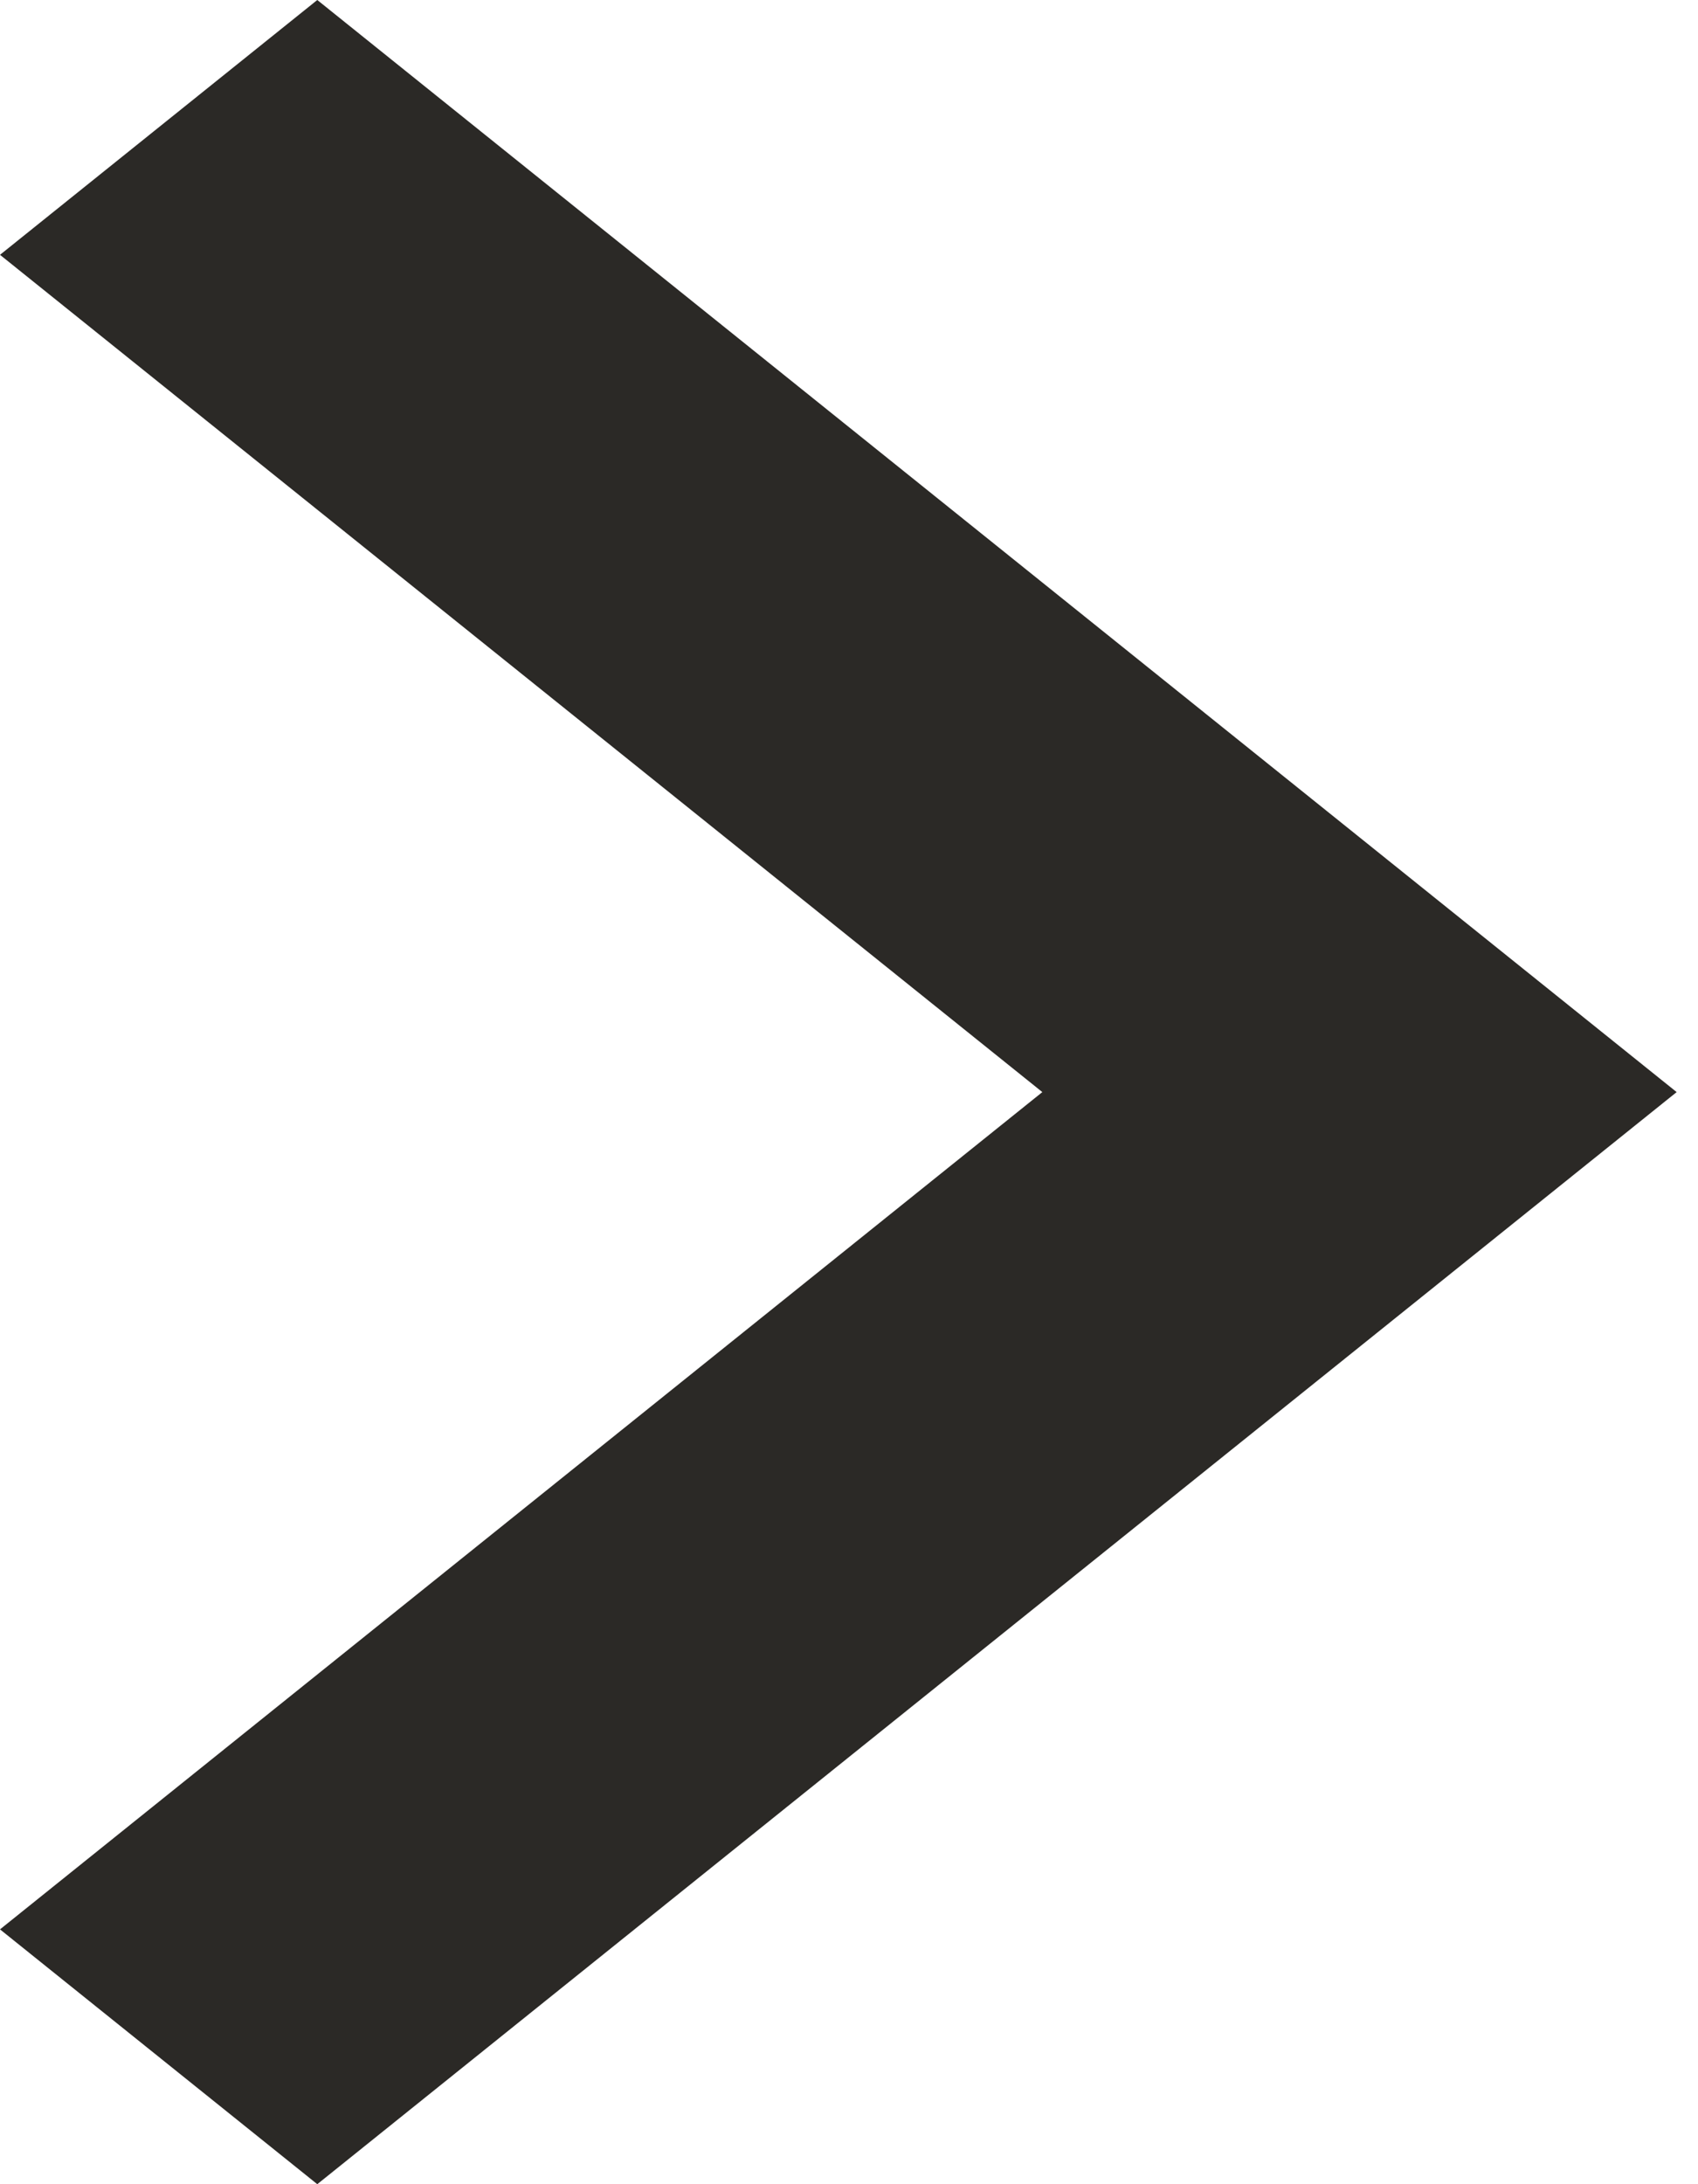 <?xml version="1.0" encoding="utf-8"?>
<!-- Generator: Adobe Illustrator 16.0.0, SVG Export Plug-In . SVG Version: 6.00 Build 0)  -->
<!DOCTYPE svg PUBLIC "-//W3C//DTD SVG 1.1//EN" "http://www.w3.org/Graphics/SVG/1.1/DTD/svg11.dtd">
<svg version="1.1" id="Layer_1" xmlns="http://www.w3.org/2000/svg" xmlns:xlink="http://www.w3.org/1999/xlink" x="0px" y="0px"
	 width="7px" height="9px" viewBox="0 0 7 9" enable-background="new 0 0 7 9" xml:space="preserve">
<path fill="#2B2926" d="M1.308,9L0,7.95L4.297,4.5L0,1.05L1.308,0l5.604,4.5L1.308,9z"/>
</svg>
